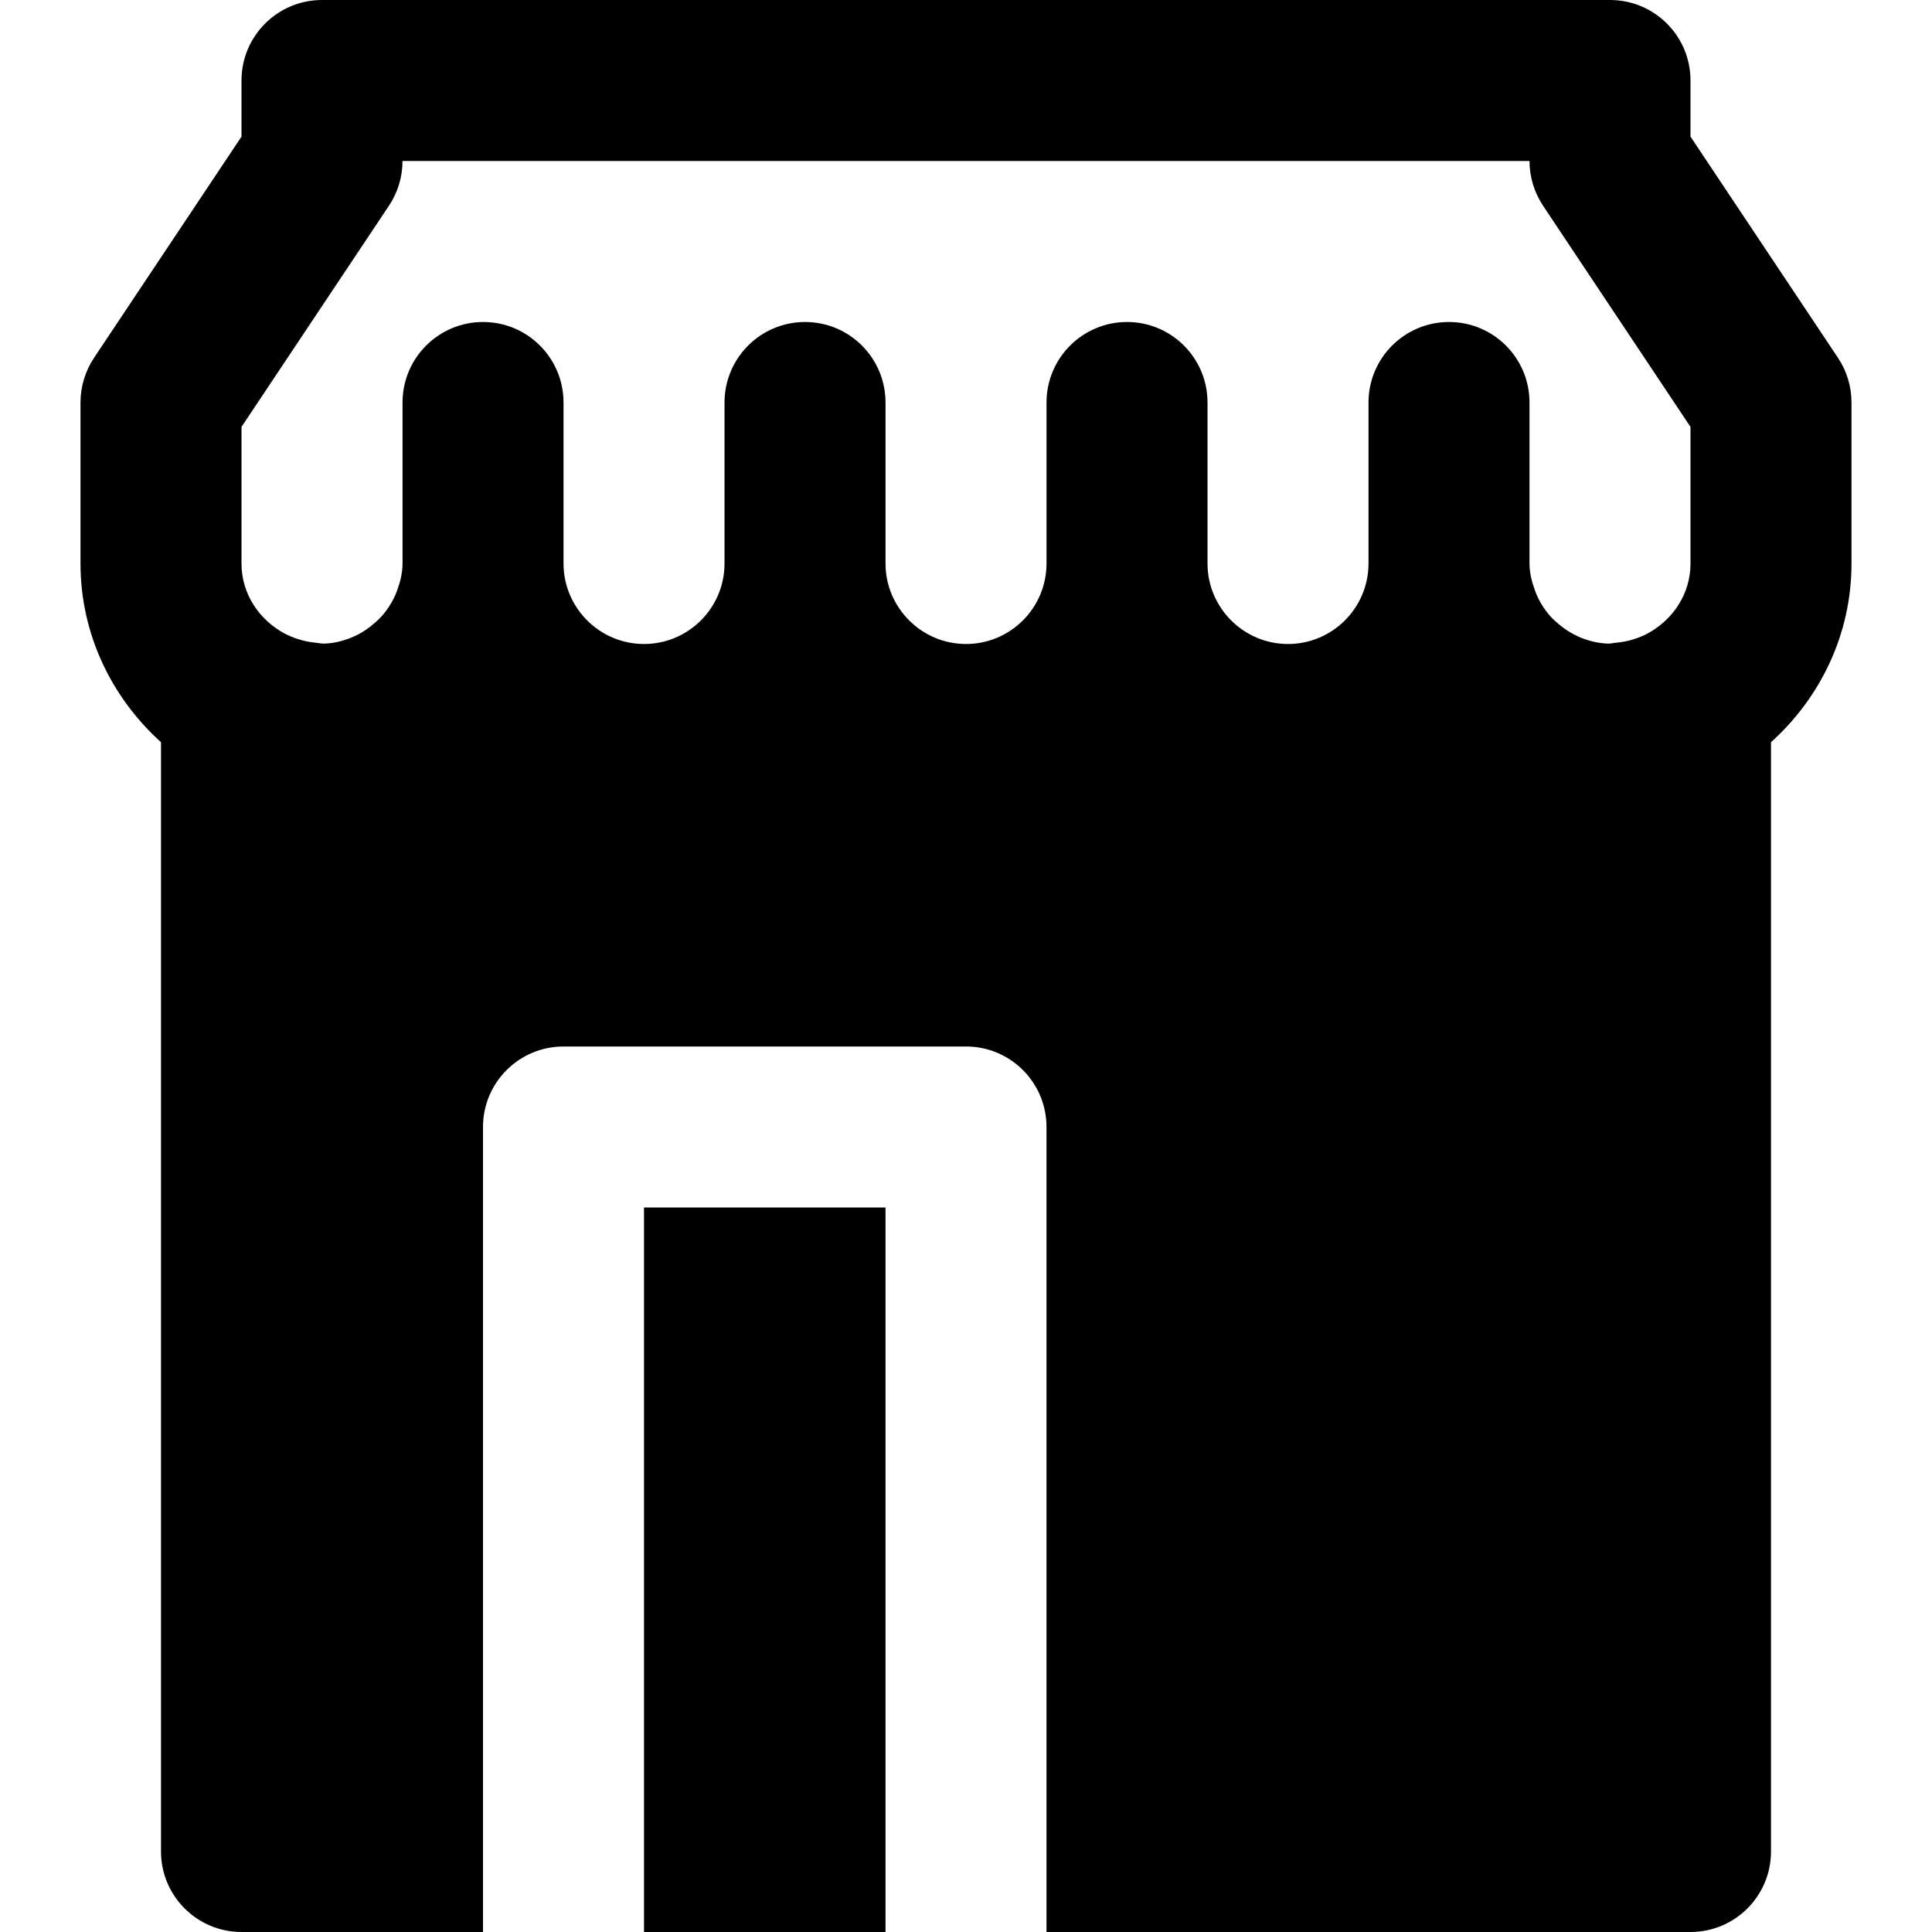 <?xml version="1.0" encoding="iso-8859-1"?>
<!-- Generator: Adobe Illustrator 19.0.0, SVG Export Plug-In . SVG Version: 6.00 Build 0)  -->
<svg version="1.1" id="Layer_1" xmlns="http://www.w3.org/2000/svg" xmlns:xlink="http://www.w3.org/1999/xlink" x="0px" y="0px"
	 viewBox="0 0 512 512" style="enable-background:new 0 0 512 512;" xml:space="preserve">
<g>
	<g>
		<g>
			<path d="M487.083,94.827L448,36.203V21.333C448,9.557,438.464,0,426.667,0H85.333C73.557,0,64,9.557,64,21.333v14.869
				L24.917,94.827c-2.325,3.499-3.584,7.637-3.584,11.84v42.667c0,18.837,8.341,35.627,21.333,47.36v293.973
				C42.667,502.443,52.224,512,64,512h64V298.667c0-11.776,9.557-21.333,21.333-21.333H256c11.797,0,21.333,9.557,21.333,21.333V512
				H448c11.797,0,21.333-9.557,21.333-21.333V196.693c13.013-11.733,21.333-28.523,21.333-47.36v-42.667
				C490.667,102.464,489.429,98.325,487.083,94.827z M448,149.333c0,8.107-4.715,14.955-11.392,18.56
				c-1.216,0.661-2.432,1.109-3.669,1.515c-1.429,0.448-2.923,0.768-4.48,0.896c-0.768,0.064-1.557,0.277-2.304,0.256
				c-2.325-0.064-4.523-0.576-6.592-1.323c-0.875-0.32-1.685-0.725-2.496-1.131c-1.429-0.747-2.709-1.643-3.925-2.645
				c-0.811-0.683-1.579-1.365-2.304-2.155c-1.237-1.429-2.325-2.987-3.157-4.693c-0.341-0.683-0.619-1.365-0.875-2.069
				c-0.832-2.283-1.472-4.651-1.472-7.211v-42.667c0-11.776-9.536-21.333-21.333-21.333c-11.776,0-21.333,9.557-21.333,21.333
				v42.667c0,11.755-9.557,21.333-21.333,21.333c-11.755,0-21.333-9.579-21.333-21.333v-42.667c0-11.776-9.536-21.333-21.333-21.333
				c-11.776,0-21.333,9.557-21.333,21.333v42.667c0,11.755-9.557,21.333-21.333,21.333c-11.755,0-21.333-9.579-21.333-21.333
				v-42.667c0-11.776-9.536-21.333-21.333-21.333c-11.776,0-21.333,9.557-21.333,21.333v42.667c0,11.755-9.557,21.333-21.333,21.333
				c-11.755,0-21.333-9.579-21.333-21.333v-42.667c0-11.776-9.536-21.333-21.333-21.333c-11.776,0-21.333,9.557-21.333,21.333
				v42.667c0,2.539-0.619,4.907-1.429,7.147c-0.277,0.747-0.576,1.472-0.939,2.176c-0.811,1.621-1.835,3.115-3.008,4.48
				c-0.768,0.875-1.621,1.643-2.517,2.389c-1.173,0.981-2.432,1.856-3.776,2.56c-0.832,0.427-1.685,0.832-2.56,1.152
				c-2.091,0.747-4.267,1.28-6.592,1.323c-0.725,0.021-1.493-0.171-2.219-0.235c-1.6-0.149-3.115-0.469-4.587-0.939
				c-1.216-0.384-2.432-0.853-3.627-1.493C68.736,164.288,64,157.44,64,149.333v-36.203l39.083-58.624
				c2.347-3.499,3.584-7.637,3.584-11.84h298.667c0,4.203,1.259,8.341,3.584,11.84L448,113.131V149.333z"/>
			<rect x="170.667" y="320" width="64" height="192"/>
		</g>
	</g>
</g>
<g>
</g>
<g>
</g>
<g>
</g>
<g>
</g>
<g>
</g>
<g>
</g>
<g>
</g>
<g>
</g>
<g>
</g>
<g>
</g>
<g>
</g>
<g>
</g>
<g>
</g>
<g>
</g>
<g>
</g>
</svg>
